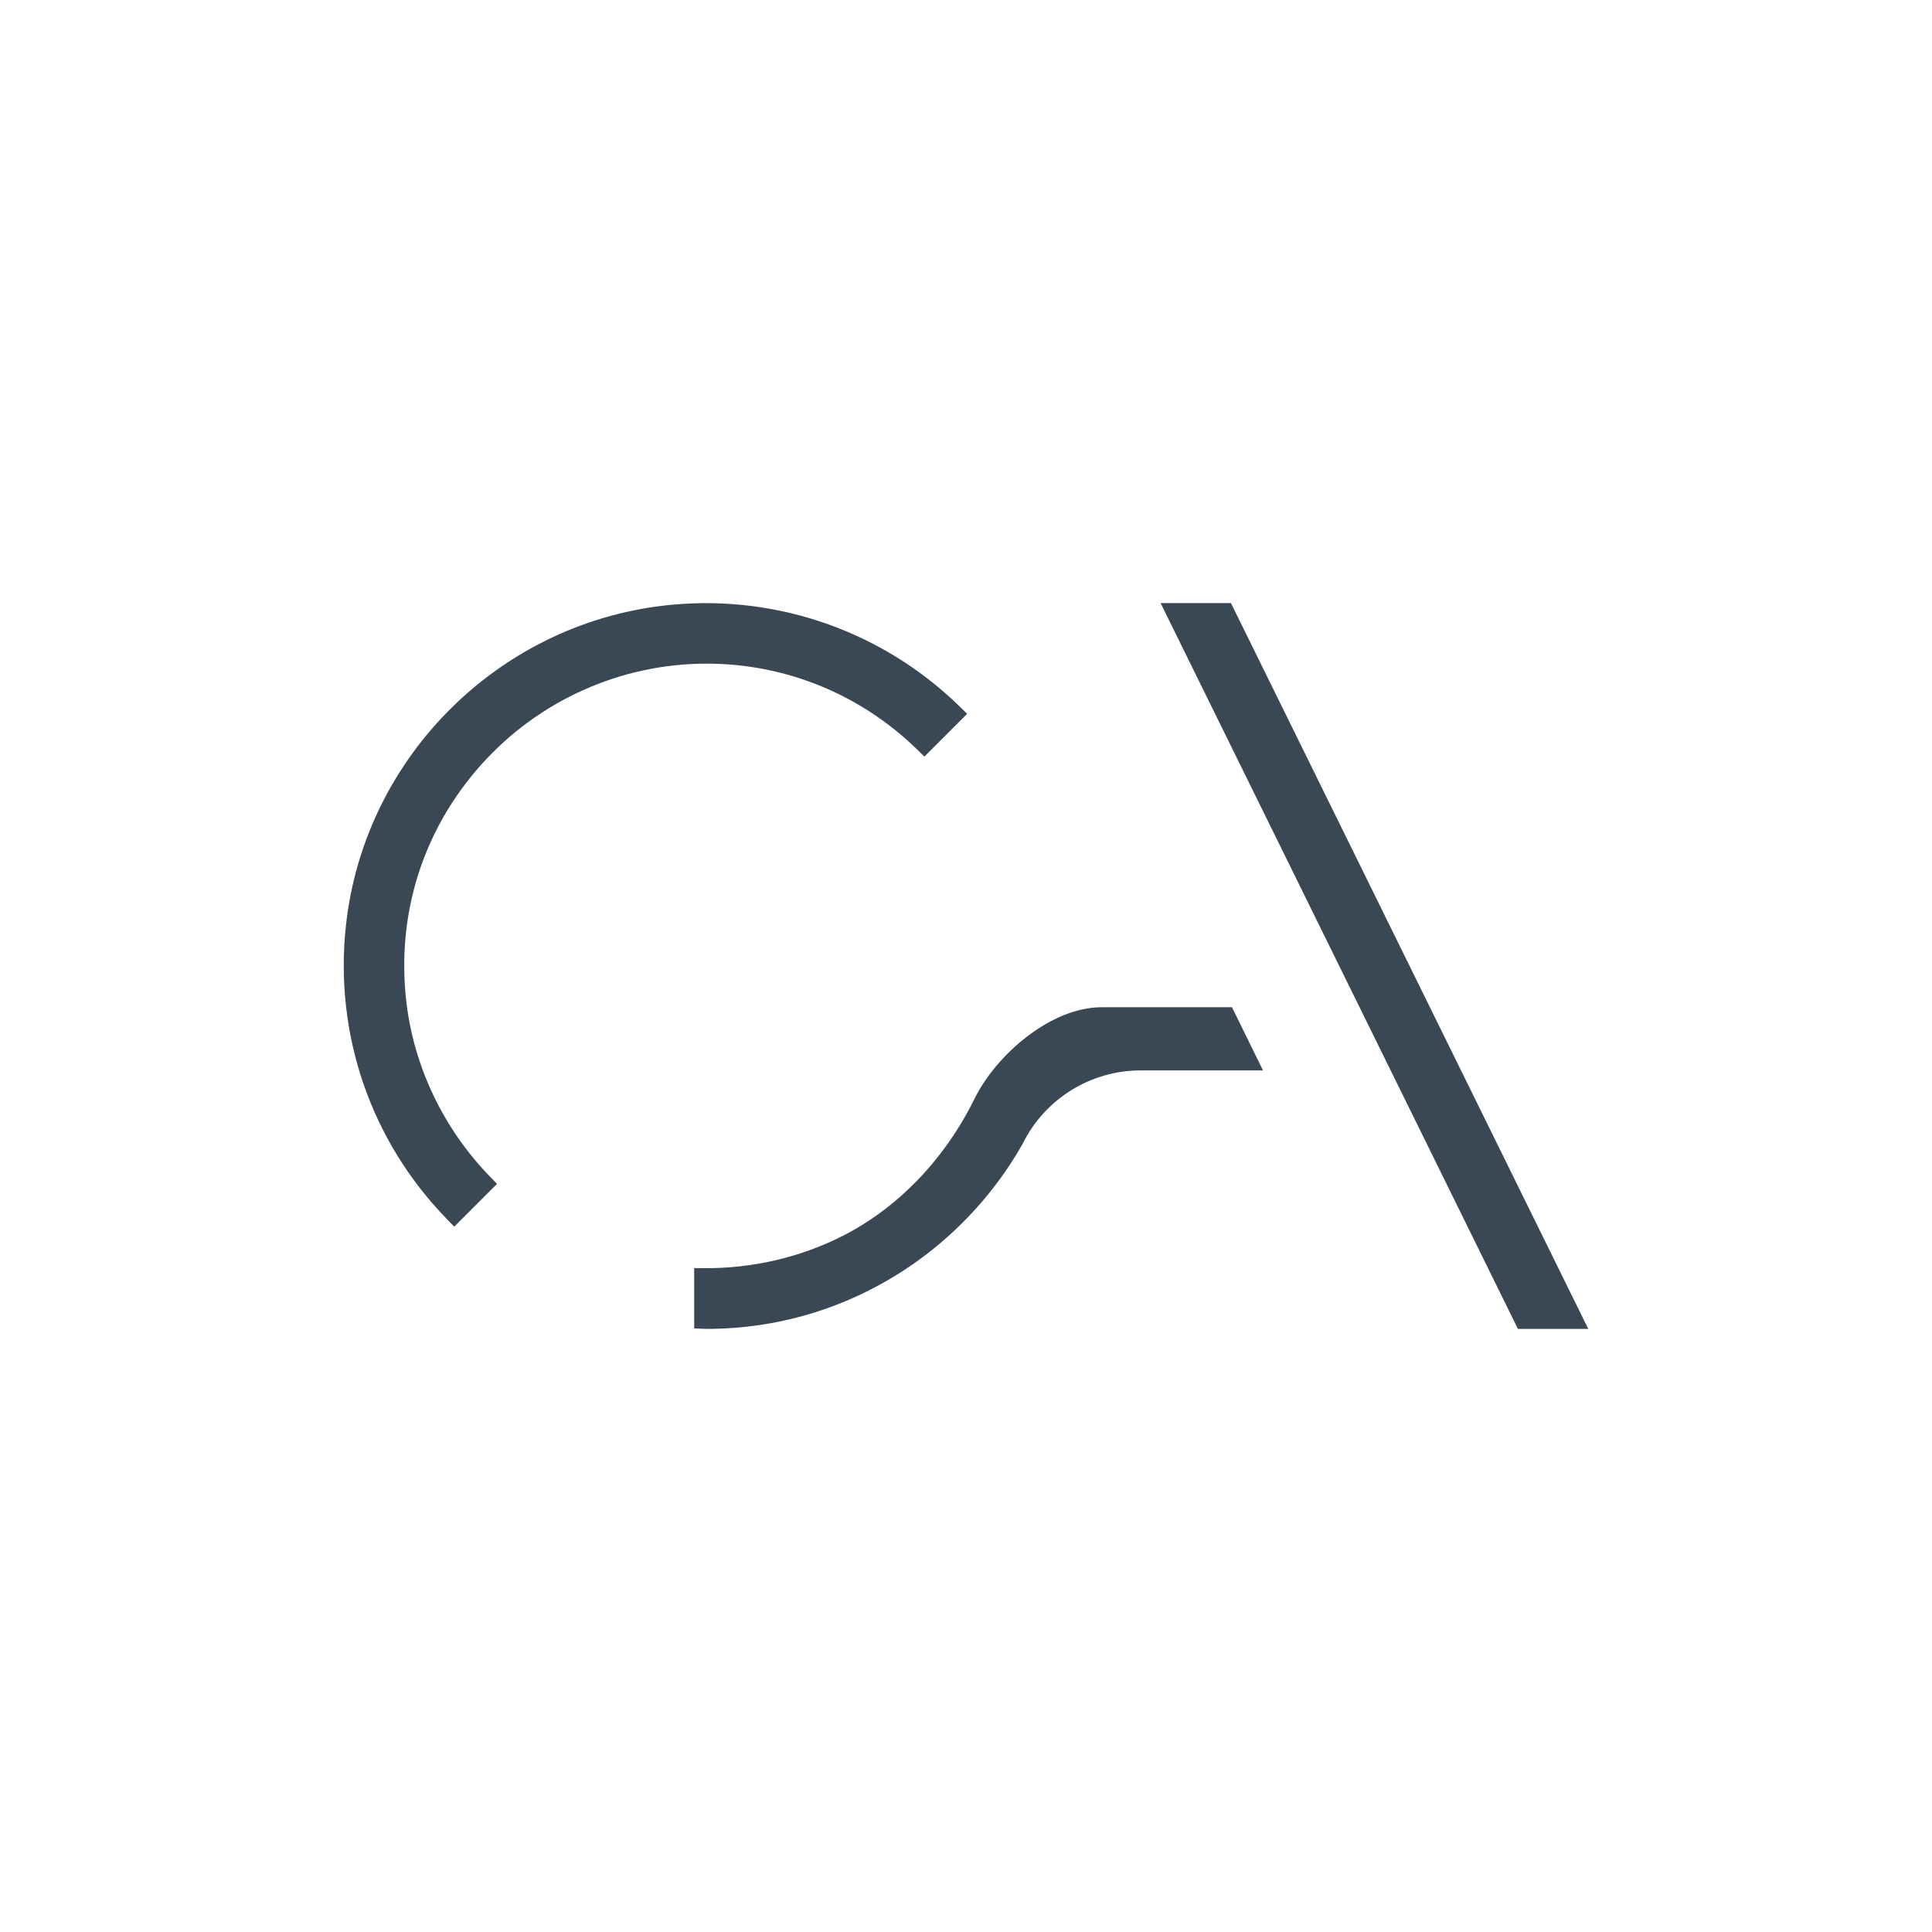 <?xml version="1.0" encoding="UTF-8"?>
<svg width="84px" height="84px" viewBox="0 0 84 84" version="1.1" xmlns="http://www.w3.org/2000/svg" xmlns:xlink="http://www.w3.org/1999/xlink">
    <title>CI / Logo / Signet / CA-Signet-dark</title>
    <g id="CI-/-Logo-/-Signet-/-CA-Signet-dark" stroke="none" stroke-width="1" fill="none" fill-rule="evenodd">
        <path d="M53.52,26.222 L69.055,57.778 L65.996,57.778 L50.461,26.222 L53.52,26.222 Z M53.565,43.793 L54.913,46.539 L49.6,46.539 C47.417,46.539 45.423,47.778 44.46,49.737 C43.325,51.744 41.731,53.512 39.848,54.855 C37.164,56.767 34.008,57.778 30.721,57.778 L30.721,57.778 L30.182,57.758 L30.182,55.133 L30.582,55.138 C32.705,55.158 34.81,54.669 36.668,53.72 C39.056,52.499 41.08,50.39 42.364,47.783 C43.33,45.824 45.711,43.793 47.894,43.793 L47.894,43.793 L53.565,43.793 Z M29.256,26.289 C33.867,25.87 38.408,27.481 41.716,30.709 L41.716,30.709 L42.051,31.035 L40.191,32.894 L39.866,32.577 C37.395,30.175 34.147,28.854 30.721,28.854 C26.989,28.854 23.418,30.456 20.922,33.247 C18.395,36.075 17.235,39.721 17.662,43.515 C17.982,46.353 19.271,49.062 21.295,51.148 L21.295,51.148 L21.61,51.473 L19.75,53.333 L19.425,52.998 C16.113,49.598 14.516,44.933 15.045,40.197 C15.869,32.813 21.846,26.962 29.256,26.289 Z" id="Combined-Shape" fill="#394854" fill-rule="nonzero"></path>
    </g>
</svg>